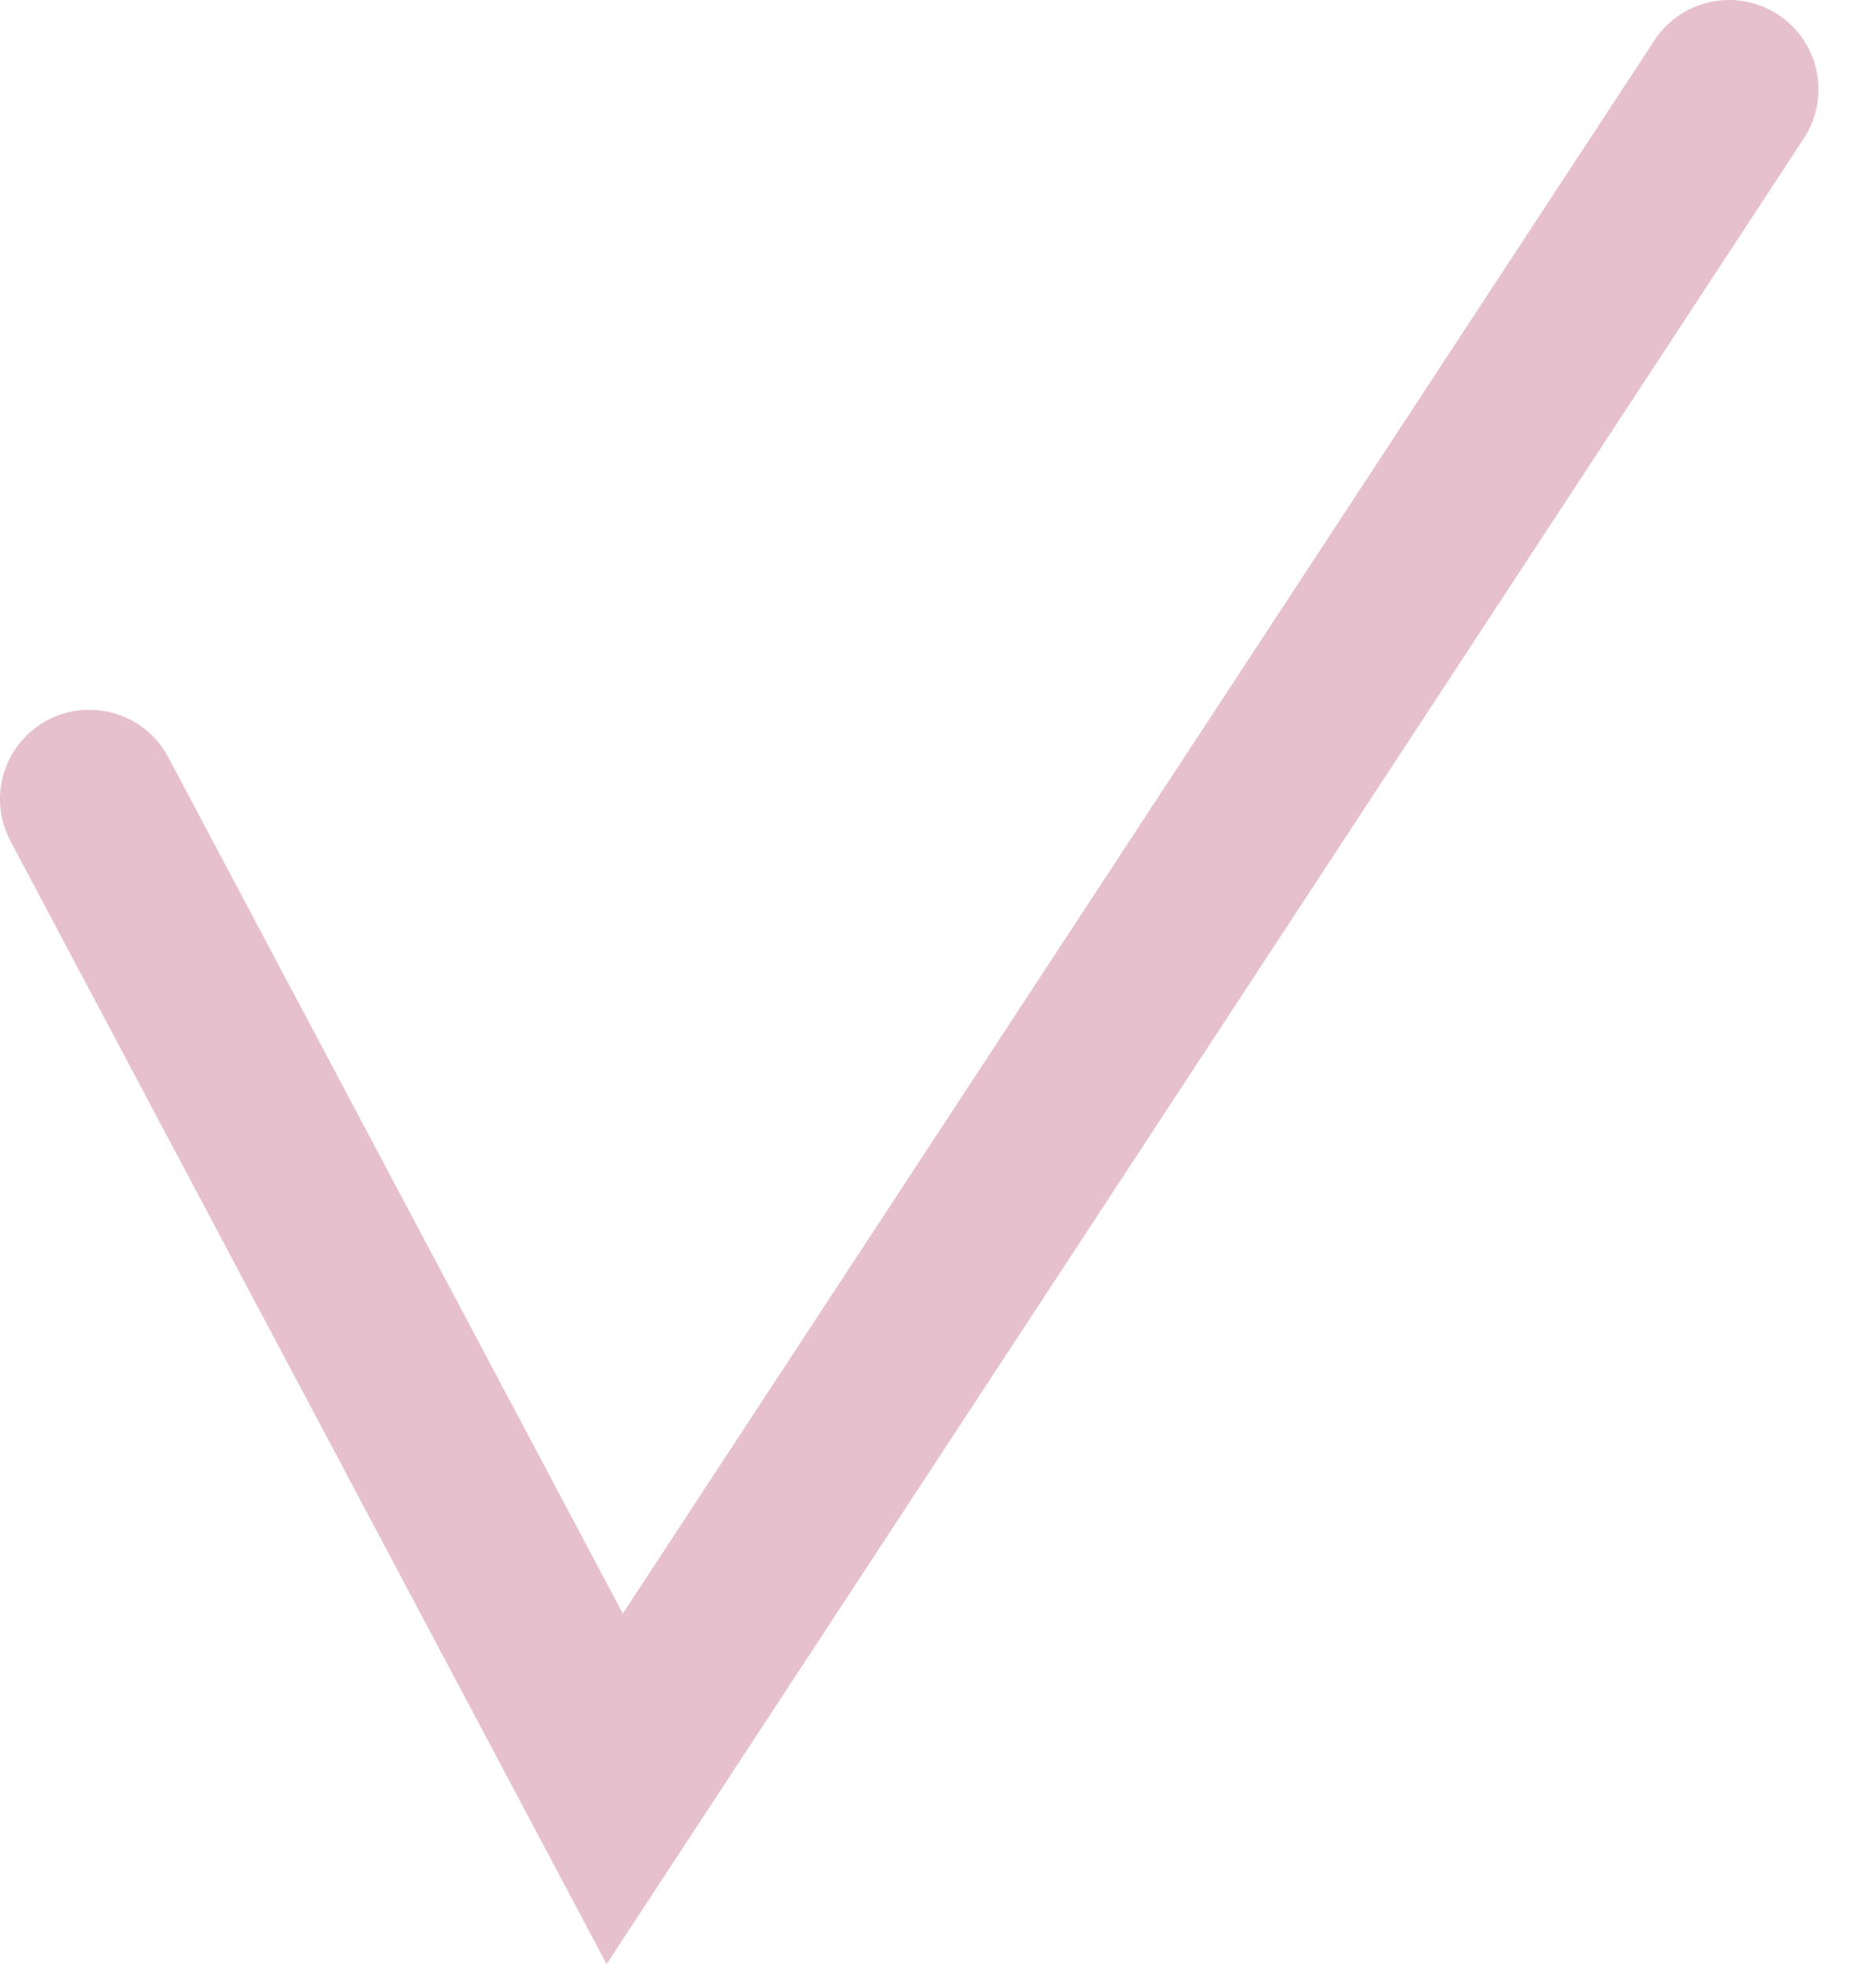 <?xml version="1.0" encoding="UTF-8"?> <svg xmlns="http://www.w3.org/2000/svg" width="21" height="22" viewBox="0 0 21 22" fill="none"><path d="M1 8.942L6.881 20.017L19.356 1" stroke="#E7C0CD" stroke-width="2" stroke-linecap="round"></path></svg> 
